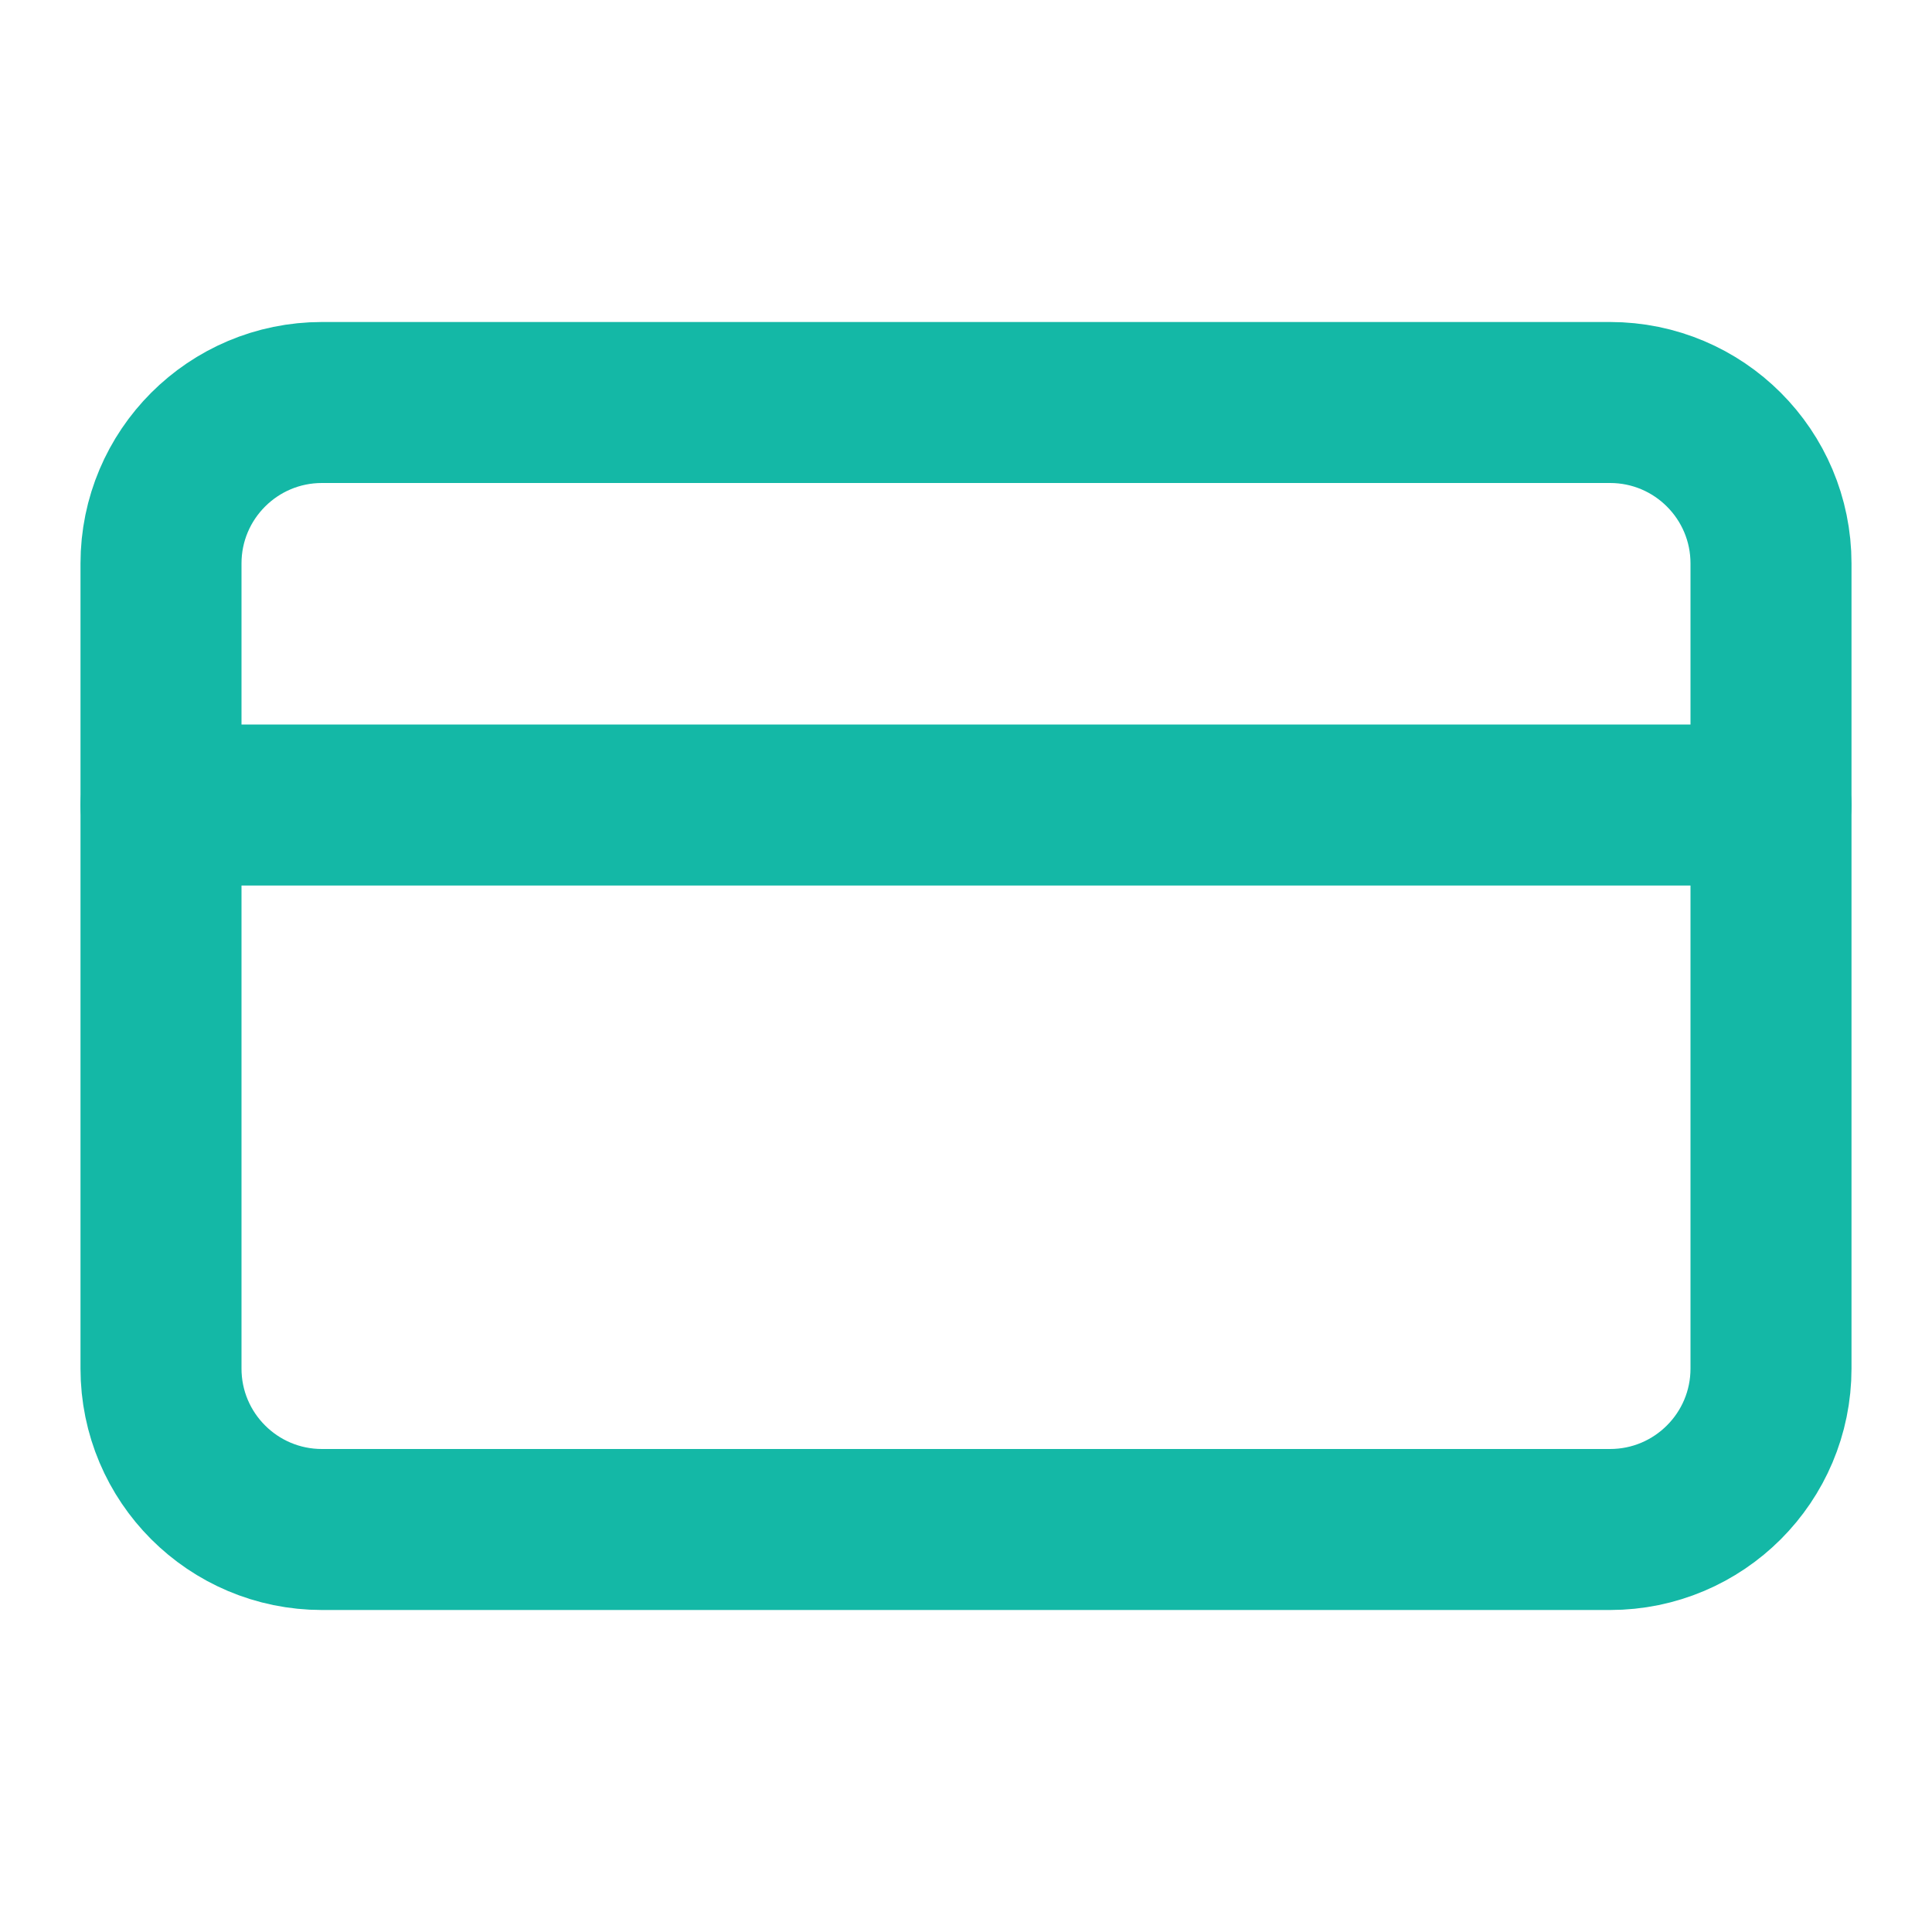 <svg width="24" height="24" viewBox="0 0 24 24" fill="none" xmlns="http://www.w3.org/2000/svg">
<path d="M20 5H4C2.895 5 2 5.895 2 7V17C2 18.105 2.895 19 4 19H20C21.105 19 22 18.105 22 17V7C22 5.895 21.105 5 20 5Z" stroke="#14B8A6" stroke-width="2" stroke-linecap="round" stroke-linejoin="round"/>
<path d="M2 10H22" stroke="#14B8A6" stroke-width="2" stroke-linecap="round" stroke-linejoin="round"/>
</svg>
